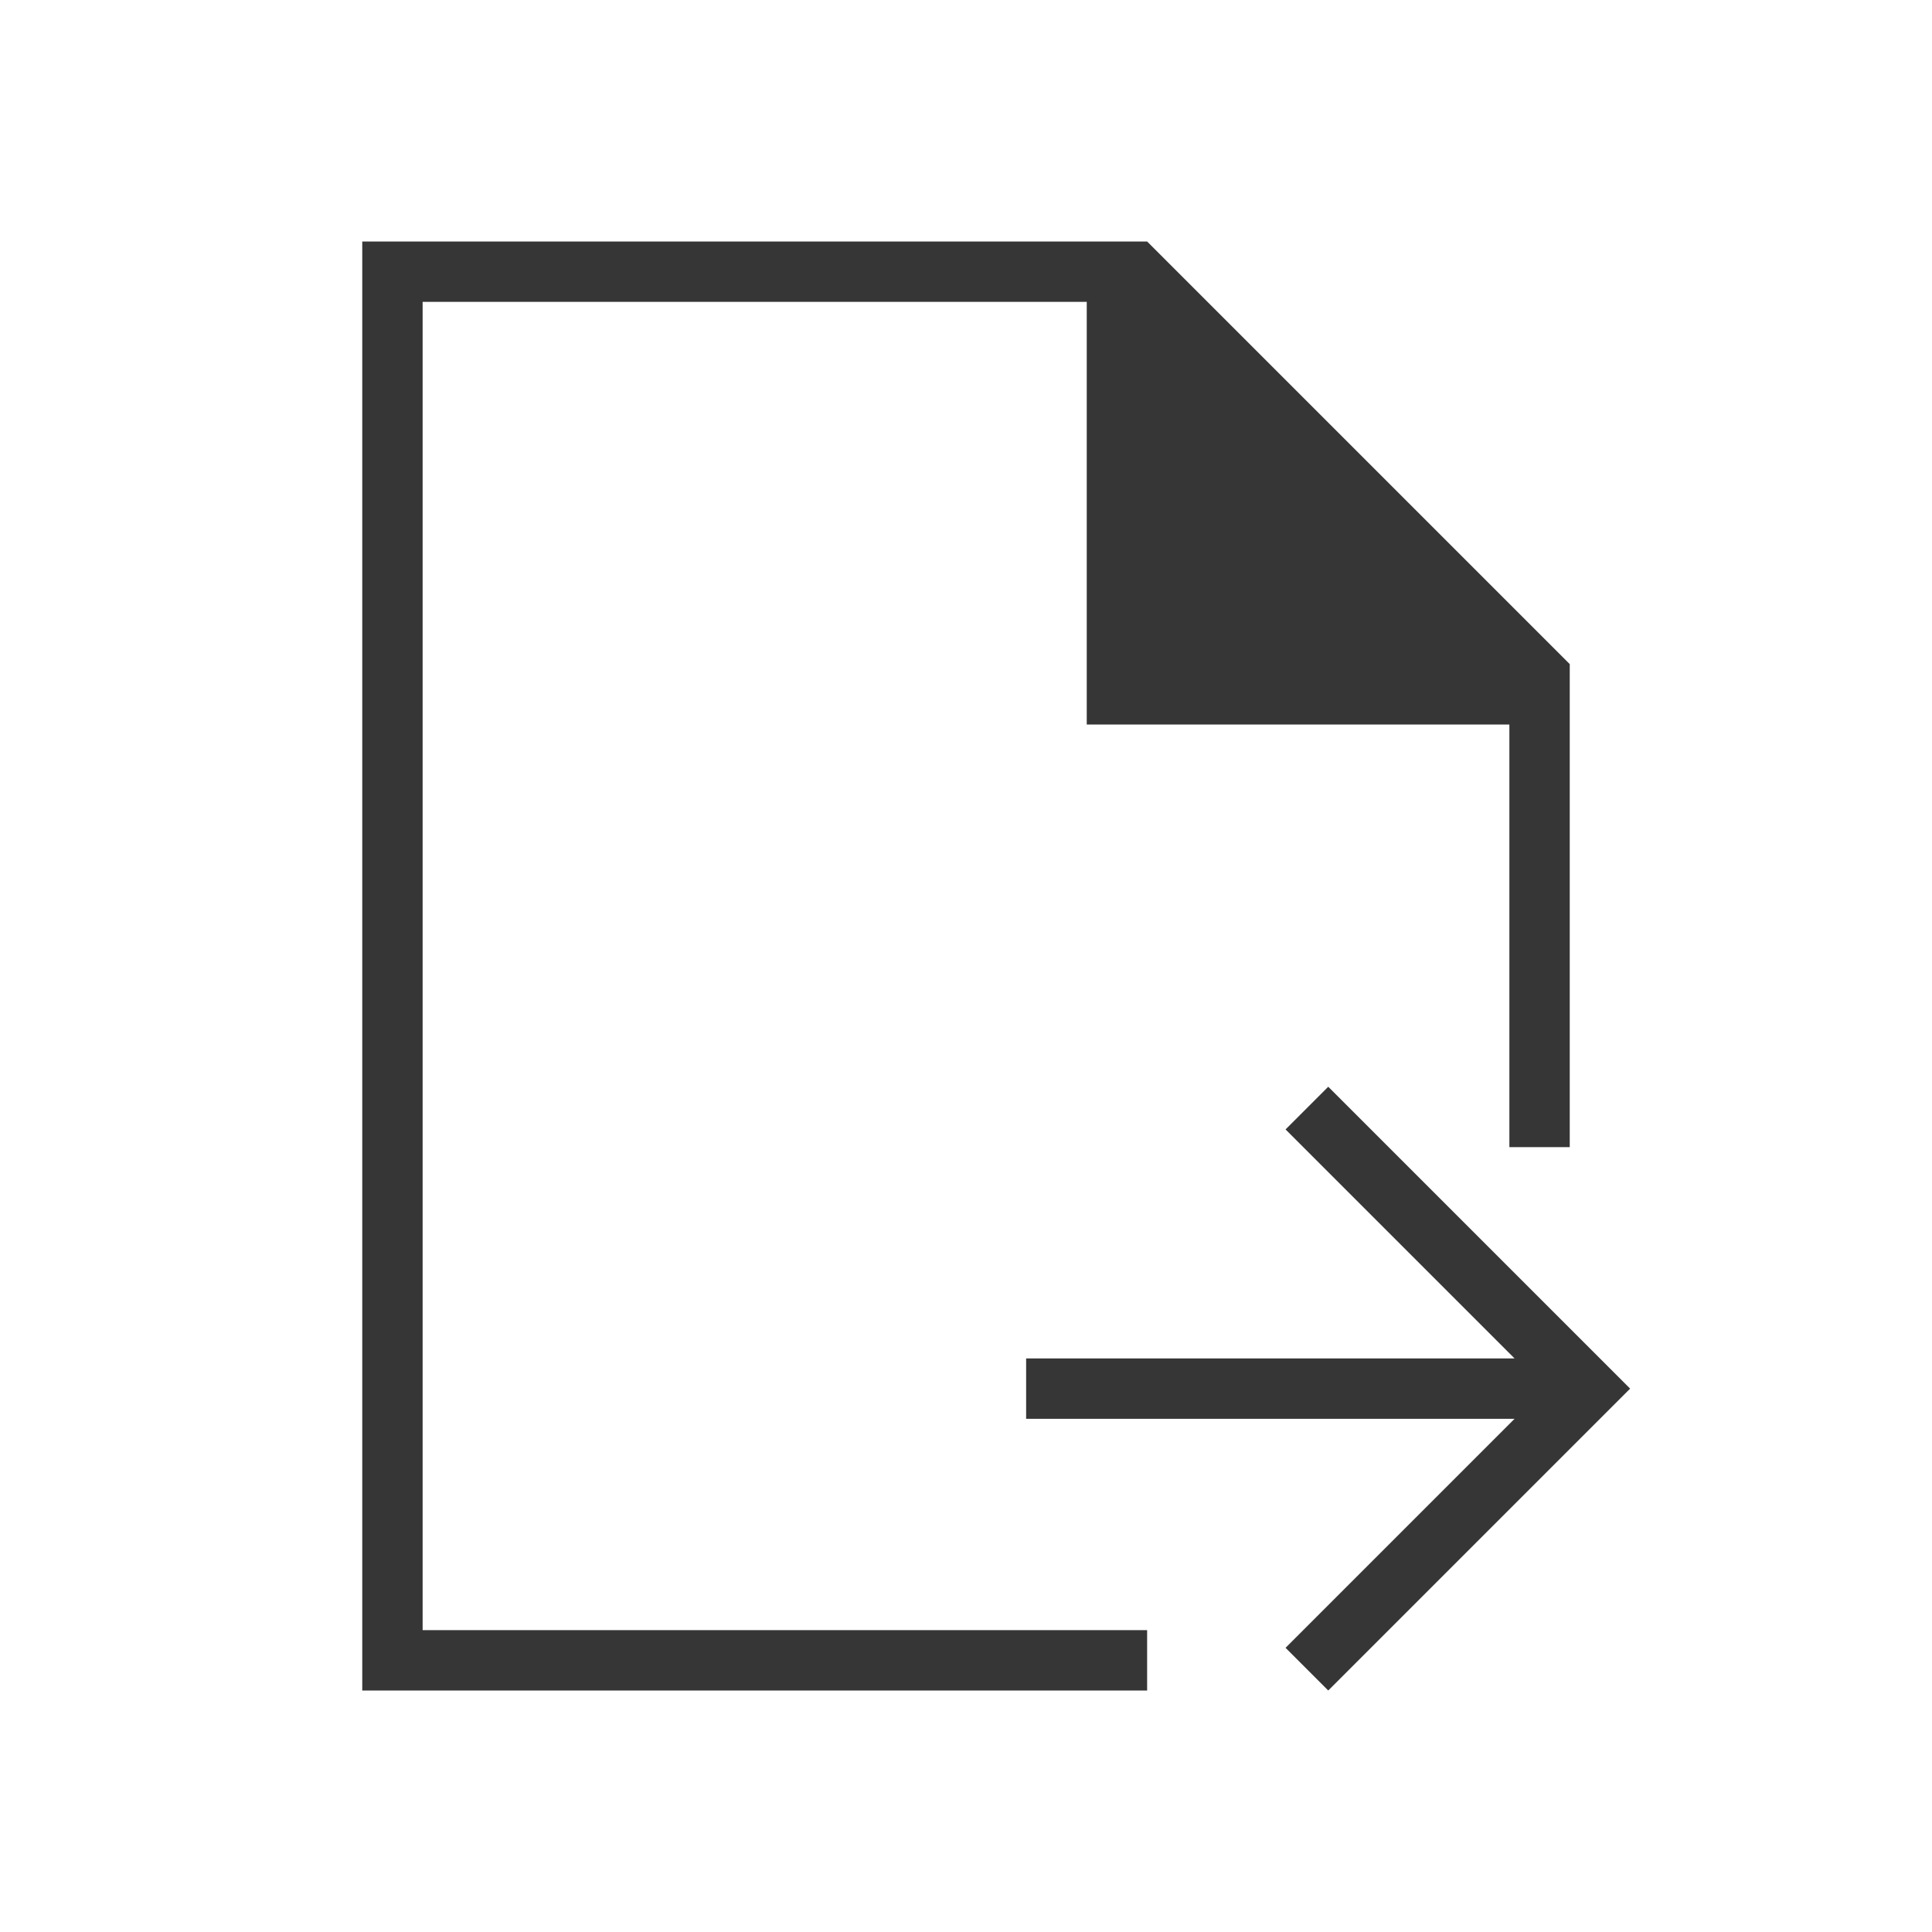 <!DOCTYPE svg>
<svg version="1.1" xmlns="http://www.w3.org/2000/svg" viewBox="0 0 32 32">
    <defs>
        <style type="text/css" id="current-color-scheme">
            .ColorScheme-Text {
                color:#363636;
            }
        </style>
    </defs>
    <path class="ColorScheme-Text" style="fill:currentColor; fill-opacity:1; stroke:none" d="M 7 5 L 18 5 L 18 12 L 25 12 L 25 19 L 26 19 L 26 11 L 19 4 L 6 4 L 6 28 L 19 28 L 19 27 L 7 27 L 7 5 Z M 16.996 22.5 L 16.996 23.5 L 25.086 23.5 L 21.293 27.293 L 22 28 L 27 23 L 22 18 L 21.293 18.707 L 25.086 22.5 L 16.996 22.5 Z"/>
</svg>
